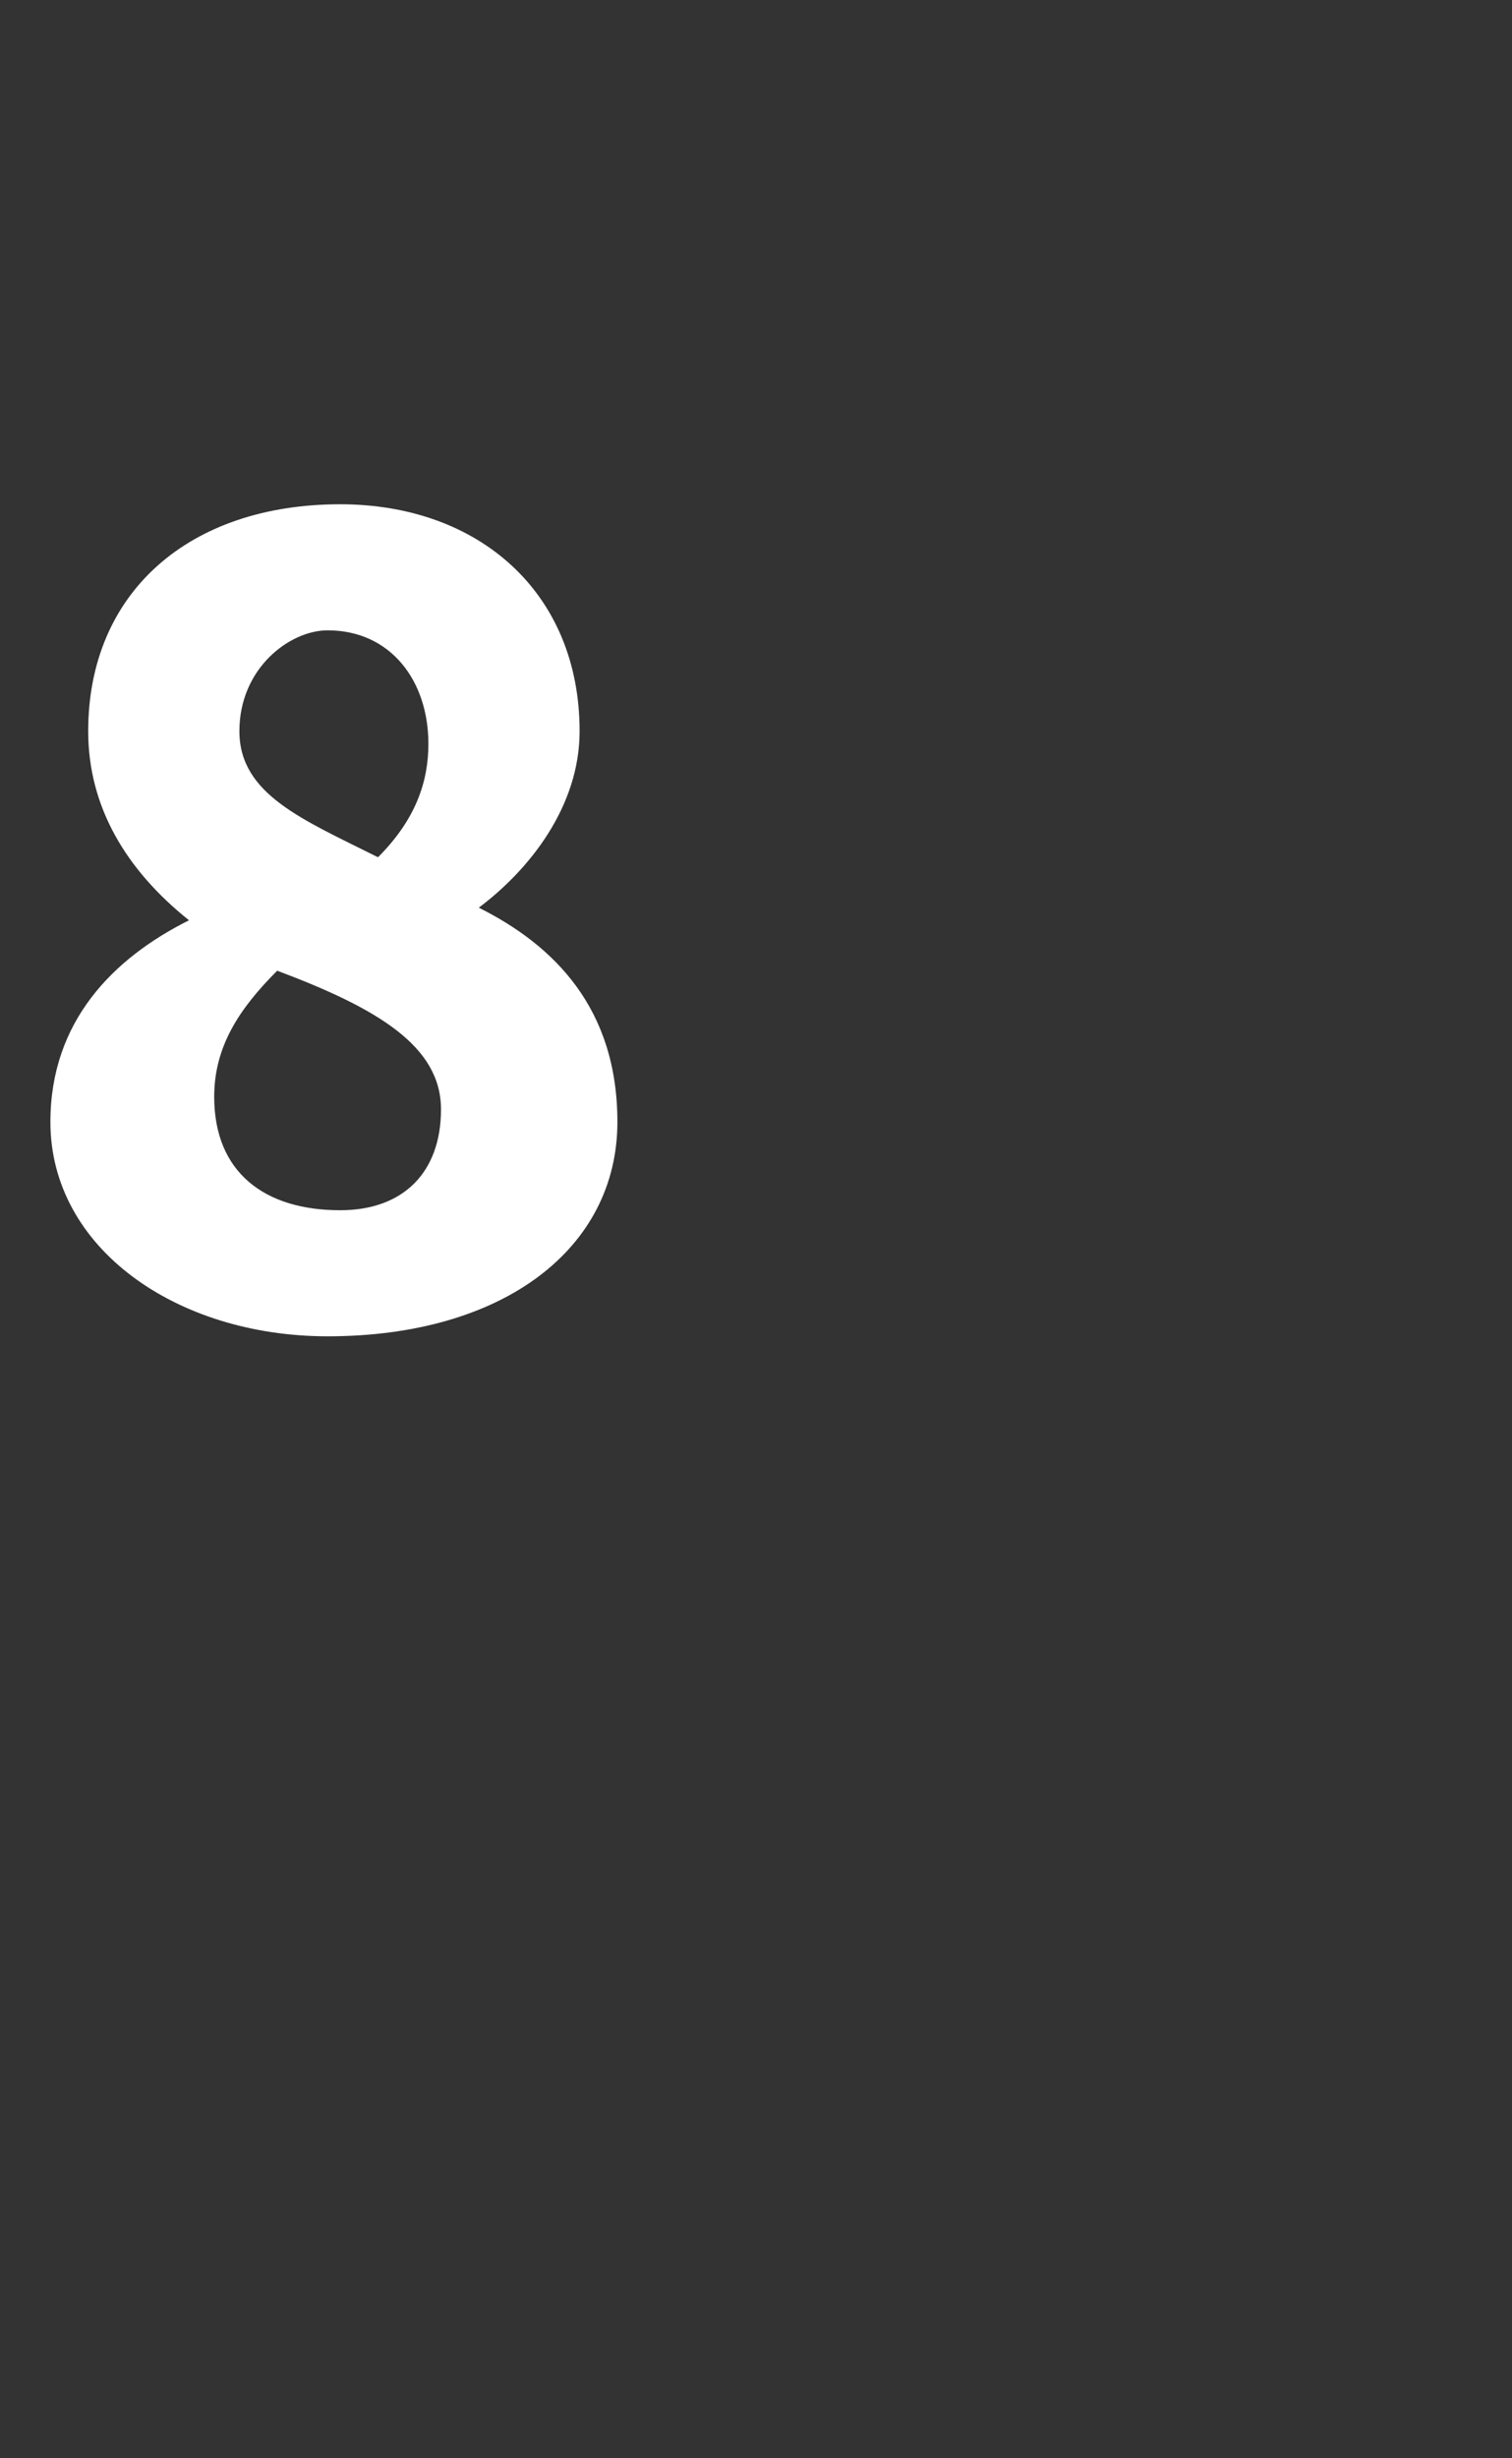 <?xml version="1.0" standalone="no"?><!DOCTYPE svg PUBLIC "-//W3C//DTD SVG 1.1//EN" "http://www.w3.org/Graphics/SVG/1.1/DTD/svg11.dtd"><svg xmlns="http://www.w3.org/2000/svg" version="1.1" width="12px" height="19.5px" viewBox="0 -3 12 19.5" style="top:-3px"><rect x="0" y="-3" width="12" height="19.5" fill="#333333" stroke="none"/><desc>8</desc><defs/><g id="Polygon21815"><path d="m2.7 6.6c.5 0 .8-.3.8-.8c0-.5-.5-.8-1.3-1.1c-.3.3-.5.6-.5 1c0 .6.4.9 1 .9zm.7-3.7c0-.5-.3-.9-.8-.9c-.3 0-.7.3-.7.8c0 .5.5.7 1.1 1c.3-.3.4-.6.4-.9zM1.5 4.3C1 3.9.7 3.4.7 2.8c0-1.1.8-1.8 2-1.8c1.1 0 1.9.7 1.9 1.8c0 .6-.4 1.1-.8 1.4c.6.3 1.1.8 1.1 1.7c0 1-.9 1.7-2.3 1.7C1.4 7.6.4 6.9.4 5.9c0-.8.5-1.3 1.1-1.6z" stroke="none" fill="#fff"/></g></svg>